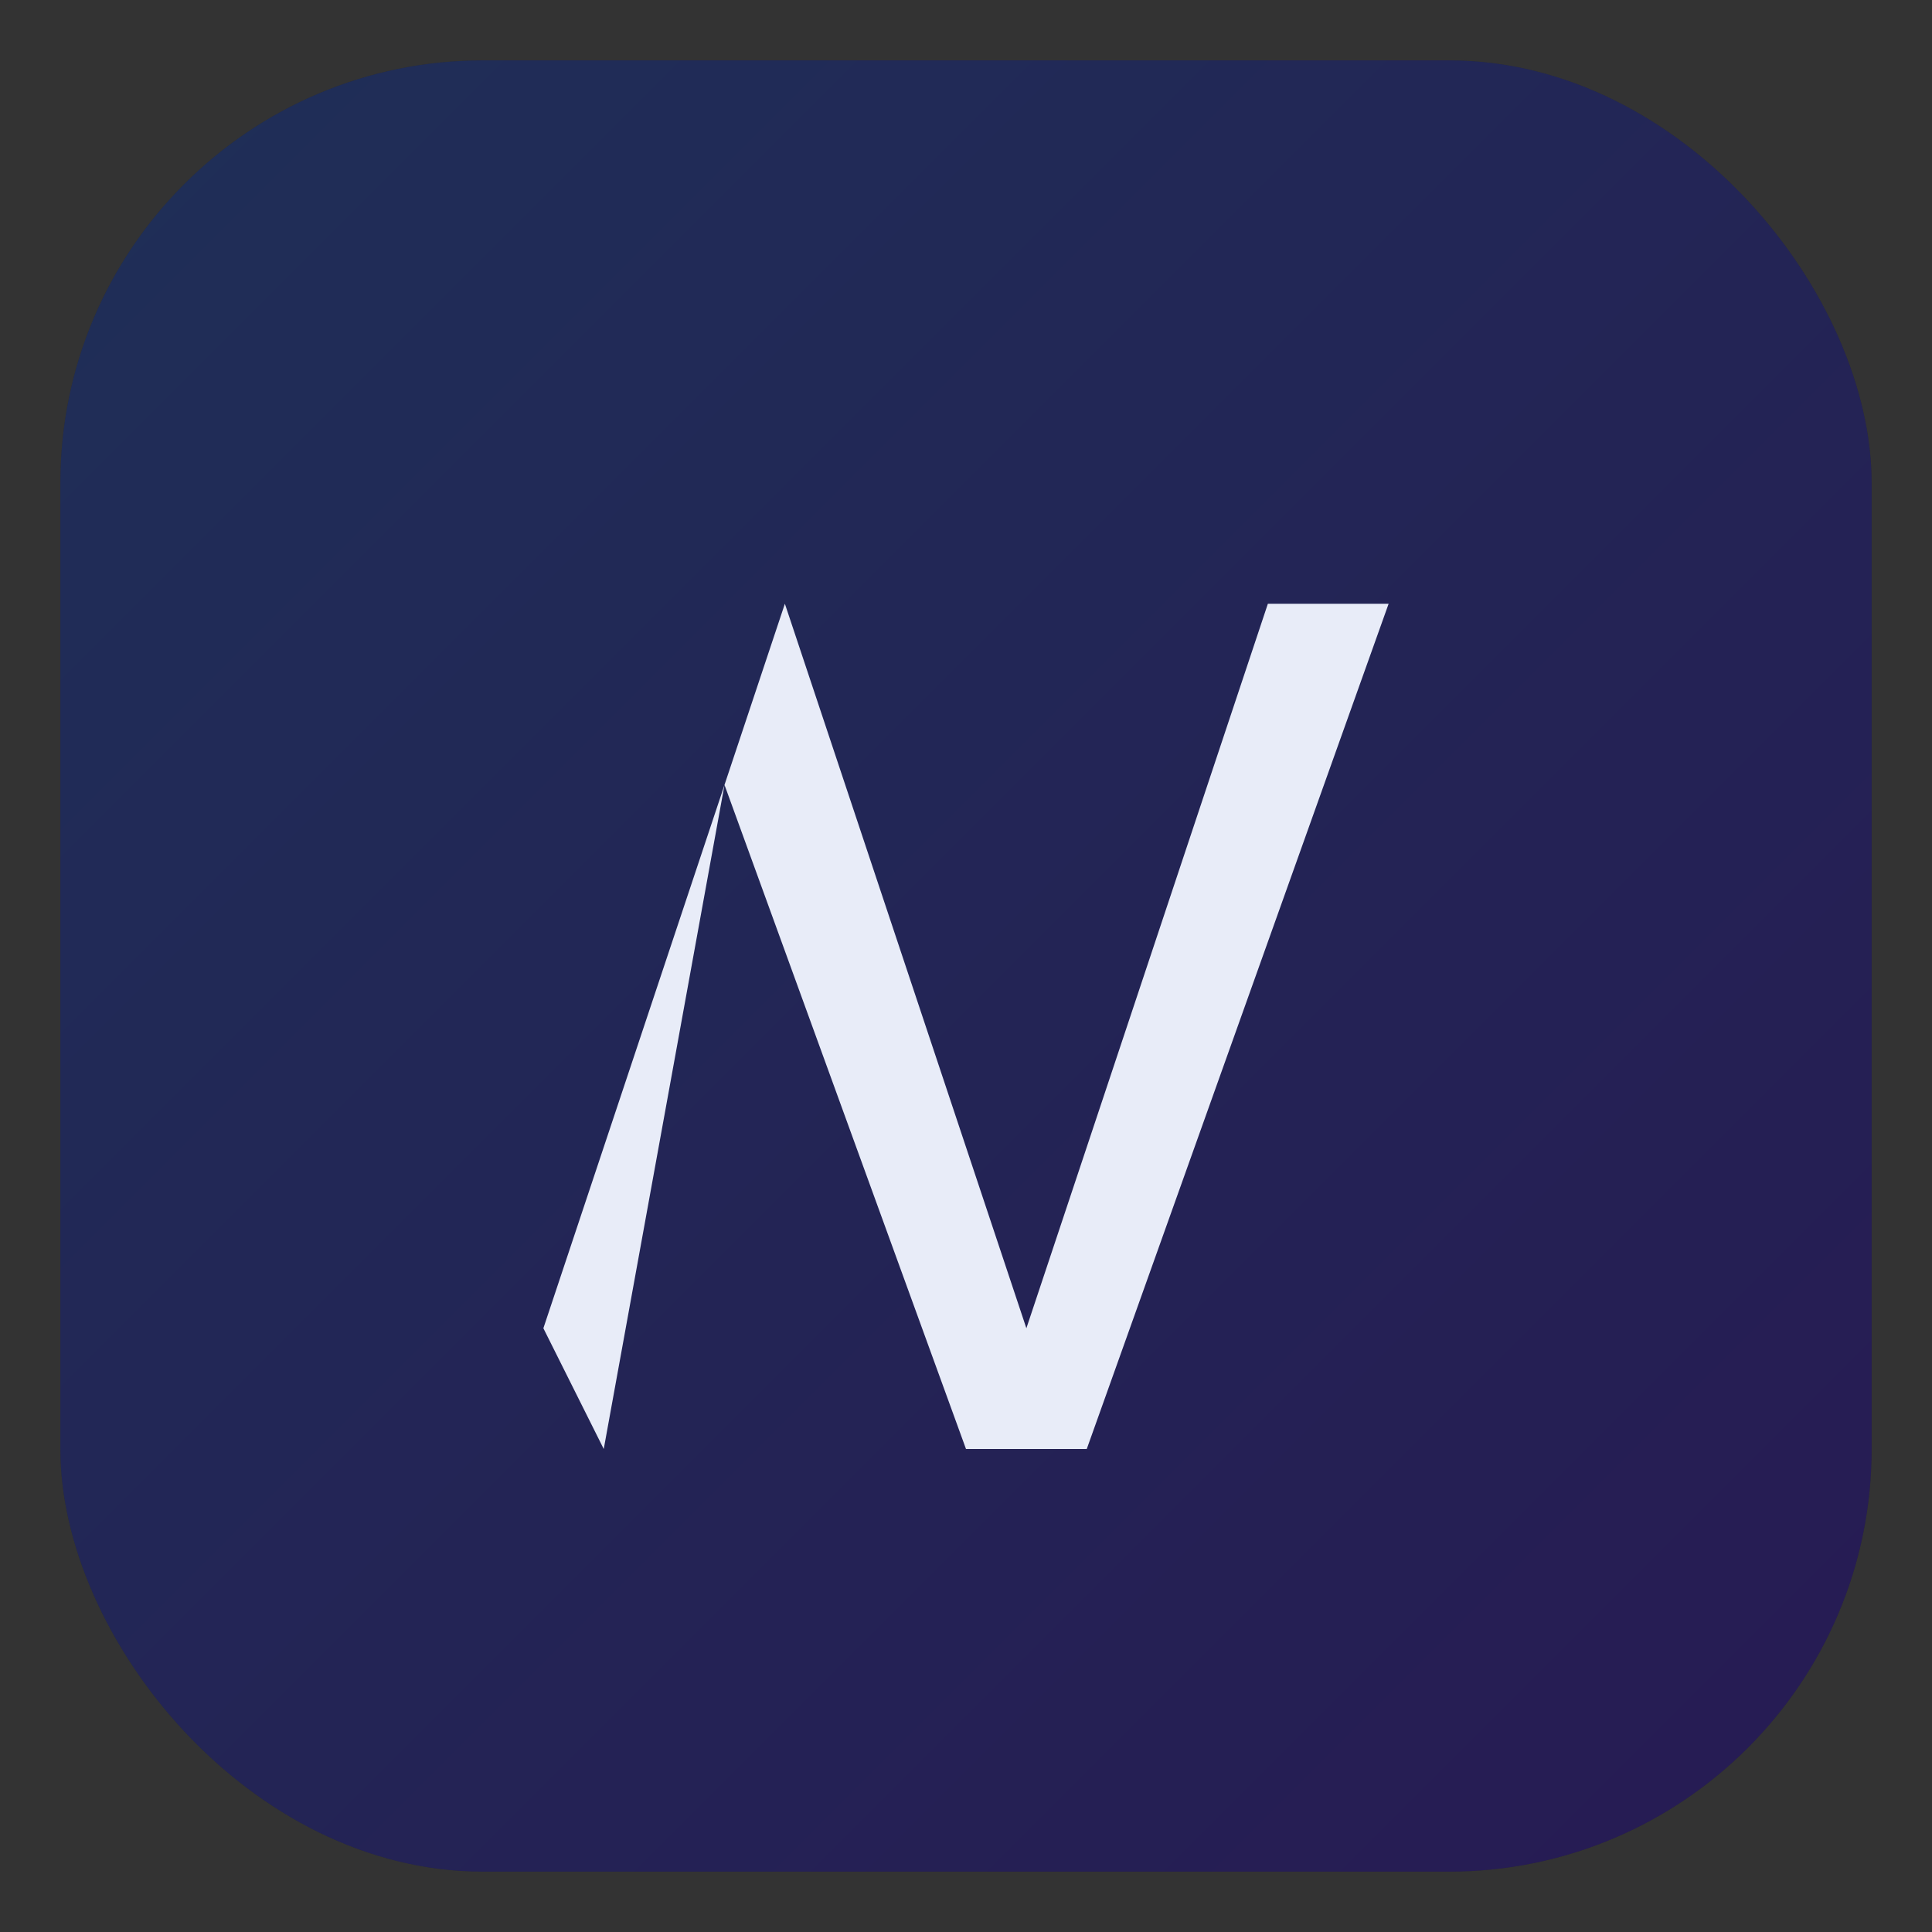 <svg xmlns="http://www.w3.org/2000/svg" viewBox="0 0 64 64">
  <rect x="0" y="0" width="64" height="64" fill="#333333" stroke="none"/>
  <defs>
    <linearGradient id="g" x1="0" y1="0" x2="1" y2="1">
      <stop offset="0" stop-color="#5b8cff"/>
      <stop offset="1" stop-color="#7c3aed"/>
    </linearGradient>
  </defs>
  <rect x="2" y="2" width="60" height="60" rx="14" fill="#0b1020"/>
  <rect x="2" y="2" width="60" height="60" rx="14" fill="url(#g)" opacity="0.25"/>
  <path d="M18 44 L26 20 L34 44 L42 20 L46 20 L36 48 L32 48 L24 26 L20 48 Z" fill="#e8ecf8"/>
</svg>




